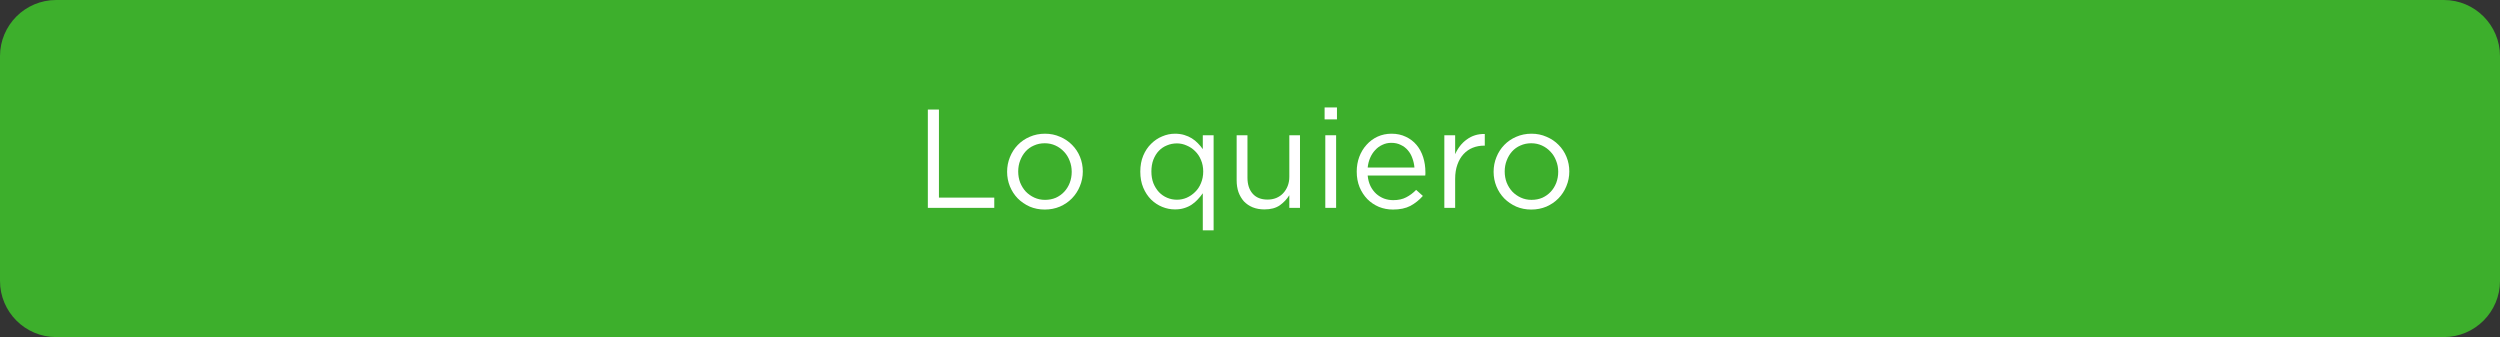 <svg width="445" height="60" viewBox="0 0 445 60" fill="none" xmlns="http://www.w3.org/2000/svg">
<rect x="0" y="0" width="445" height="60" fill="#333333" stroke="none"/>
<path d="M0 10C0 4.477 4.477 0 10 0H435C440.523 0 445 4.477 445 10V50C445 55.523 440.523 60 435 60H10C4.477 60 0 55.523 0 50V10Z" fill="#3DAF2C"/>
<path d="M165.156 37V19.5H167.131V35.175H176.981V37H165.156Z" fill="white"/>
<path d="M192.74 30.525C192.74 31.442 192.565 32.317 192.215 33.15C191.882 33.967 191.415 34.683 190.815 35.3C190.215 35.917 189.499 36.408 188.665 36.775C187.832 37.125 186.932 37.3 185.965 37.3C184.999 37.3 184.107 37.125 183.29 36.775C182.474 36.408 181.765 35.925 181.165 35.325C180.565 34.708 180.099 33.992 179.765 33.175C179.432 32.358 179.265 31.492 179.265 30.575C179.265 29.658 179.432 28.792 179.765 27.975C180.099 27.142 180.565 26.417 181.165 25.8C181.765 25.183 182.474 24.7 183.29 24.35C184.124 23.983 185.032 23.8 186.015 23.8C186.982 23.8 187.874 23.983 188.69 24.35C189.524 24.7 190.24 25.183 190.84 25.8C191.44 26.4 191.907 27.108 192.24 27.925C192.574 28.742 192.74 29.608 192.74 30.525ZM190.765 30.575C190.765 29.875 190.64 29.217 190.39 28.6C190.157 27.983 189.824 27.45 189.39 27C188.957 26.533 188.449 26.167 187.865 25.9C187.282 25.633 186.649 25.5 185.965 25.5C185.265 25.5 184.624 25.633 184.04 25.9C183.457 26.15 182.957 26.508 182.54 26.975C182.14 27.425 181.824 27.958 181.59 28.575C181.357 29.175 181.24 29.825 181.24 30.525C181.24 31.225 181.357 31.883 181.59 32.5C181.84 33.117 182.174 33.65 182.59 34.1C183.024 34.55 183.532 34.908 184.115 35.175C184.699 35.442 185.332 35.575 186.015 35.575C186.715 35.575 187.357 35.45 187.94 35.2C188.524 34.933 189.024 34.575 189.44 34.125C189.857 33.675 190.182 33.15 190.415 32.55C190.649 31.933 190.765 31.275 190.765 30.575Z" fill="white"/>
<path d="M216.023 41H214.098V34.4C213.831 34.783 213.531 35.15 213.198 35.5C212.881 35.85 212.523 36.158 212.123 36.425C211.723 36.692 211.273 36.9 210.773 37.05C210.289 37.2 209.748 37.275 209.148 37.275C208.364 37.275 207.606 37.125 206.873 36.825C206.139 36.525 205.481 36.092 204.898 35.525C204.314 34.942 203.848 34.233 203.498 33.4C203.148 32.567 202.973 31.617 202.973 30.55C202.973 29.483 203.148 28.533 203.498 27.7C203.848 26.867 204.314 26.167 204.898 25.6C205.481 25.017 206.139 24.575 206.873 24.275C207.606 23.958 208.364 23.8 209.148 23.8C209.748 23.8 210.298 23.875 210.798 24.025C211.298 24.175 211.748 24.375 212.148 24.625C212.548 24.875 212.906 25.167 213.223 25.5C213.556 25.833 213.848 26.183 214.098 26.55V24.075H216.023V41ZM214.173 30.525C214.173 29.775 214.039 29.092 213.773 28.475C213.523 27.858 213.173 27.333 212.723 26.9C212.289 26.467 211.789 26.133 211.223 25.9C210.673 25.65 210.098 25.525 209.498 25.525C208.864 25.525 208.273 25.642 207.723 25.875C207.173 26.092 206.689 26.417 206.273 26.85C205.873 27.267 205.548 27.792 205.298 28.425C205.064 29.042 204.948 29.742 204.948 30.525C204.948 31.292 205.064 31.983 205.298 32.6C205.548 33.217 205.881 33.75 206.298 34.2C206.714 34.633 207.198 34.967 207.748 35.2C208.298 35.433 208.881 35.55 209.498 35.55C210.098 35.55 210.673 35.433 211.223 35.2C211.789 34.95 212.289 34.608 212.723 34.175C213.173 33.742 213.523 33.217 213.773 32.6C214.039 31.967 214.173 31.275 214.173 30.525Z" fill="white"/>
<path d="M229.499 31.475V24.075H231.399V37H229.499V34.75C229.066 35.45 228.499 36.05 227.799 36.55C227.099 37.033 226.191 37.275 225.074 37.275C224.291 37.275 223.591 37.15 222.974 36.9C222.374 36.65 221.857 36.3 221.424 35.85C221.007 35.383 220.682 34.833 220.449 34.2C220.232 33.567 220.124 32.867 220.124 32.1V24.075H222.049V31.625C222.049 32.825 222.357 33.775 222.974 34.475C223.591 35.175 224.474 35.525 225.624 35.525C226.174 35.525 226.682 35.433 227.149 35.25C227.632 35.05 228.041 34.775 228.374 34.425C228.724 34.058 228.999 33.625 229.199 33.125C229.399 32.625 229.499 32.075 229.499 31.475Z" fill="white"/>
<path d="M237.979 21.25H235.779V19.125H237.979V21.25ZM237.829 37H235.904V24.075H237.829V37Z" fill="white"/>
<path d="M243.447 31.25C243.513 31.95 243.68 32.575 243.947 33.125C244.213 33.658 244.555 34.117 244.972 34.5C245.388 34.867 245.855 35.15 246.372 35.35C246.888 35.533 247.43 35.625 247.997 35.625C248.897 35.625 249.663 35.458 250.297 35.125C250.947 34.792 251.538 34.35 252.072 33.8L253.272 34.875C252.622 35.608 251.88 36.2 251.047 36.65C250.213 37.083 249.18 37.3 247.947 37.3C247.063 37.3 246.23 37.142 245.447 36.825C244.663 36.492 243.98 36.033 243.397 35.45C242.813 34.85 242.347 34.133 241.997 33.3C241.663 32.467 241.497 31.55 241.497 30.55C241.497 29.617 241.647 28.742 241.947 27.925C242.263 27.092 242.697 26.375 243.247 25.775C243.797 25.158 244.447 24.675 245.197 24.325C245.963 23.975 246.797 23.8 247.697 23.8C248.647 23.8 249.497 23.983 250.247 24.35C250.997 24.7 251.63 25.183 252.147 25.8C252.663 26.417 253.055 27.142 253.322 27.975C253.588 28.808 253.722 29.7 253.722 30.65C253.722 30.733 253.722 30.825 253.722 30.925C253.722 31.025 253.713 31.133 253.697 31.25H243.447ZM243.447 29.825H251.772C251.722 29.242 251.597 28.683 251.397 28.15C251.213 27.617 250.947 27.15 250.597 26.75C250.263 26.35 249.847 26.033 249.347 25.8C248.863 25.55 248.297 25.425 247.647 25.425C247.08 25.425 246.555 25.542 246.072 25.775C245.588 25.992 245.163 26.3 244.797 26.7C244.43 27.083 244.13 27.542 243.897 28.075C243.663 28.608 243.513 29.192 243.447 29.825Z" fill="white"/>
<path d="M259.017 31.85V37H257.092V24.075H259.017V27.45C259.25 26.917 259.542 26.425 259.892 25.975C260.242 25.525 260.642 25.142 261.092 24.825C261.542 24.492 262.033 24.242 262.567 24.075C263.1 23.908 263.675 23.833 264.292 23.85V25.925H264.142C263.442 25.925 262.775 26.05 262.142 26.3C261.525 26.55 260.983 26.925 260.517 27.425C260.05 27.925 259.683 28.55 259.417 29.3C259.15 30.033 259.017 30.883 259.017 31.85Z" fill="white"/>
<path d="M279.337 30.525C279.337 31.442 279.162 32.317 278.812 33.15C278.479 33.967 278.012 34.683 277.412 35.3C276.812 35.917 276.095 36.408 275.262 36.775C274.429 37.125 273.529 37.3 272.562 37.3C271.595 37.3 270.704 37.125 269.887 36.775C269.07 36.408 268.362 35.925 267.762 35.325C267.162 34.708 266.695 33.992 266.362 33.175C266.029 32.358 265.862 31.492 265.862 30.575C265.862 29.658 266.029 28.792 266.362 27.975C266.695 27.142 267.162 26.417 267.762 25.8C268.362 25.183 269.07 24.7 269.887 24.35C270.72 23.983 271.629 23.8 272.612 23.8C273.579 23.8 274.47 23.983 275.287 24.35C276.12 24.7 276.837 25.183 277.437 25.8C278.037 26.4 278.504 27.108 278.837 27.925C279.17 28.742 279.337 29.608 279.337 30.525ZM277.362 30.575C277.362 29.875 277.237 29.217 276.987 28.6C276.754 27.983 276.42 27.45 275.987 27C275.554 26.533 275.045 26.167 274.462 25.9C273.879 25.633 273.245 25.5 272.562 25.5C271.862 25.5 271.22 25.633 270.637 25.9C270.054 26.15 269.554 26.508 269.137 26.975C268.737 27.425 268.42 27.958 268.187 28.575C267.954 29.175 267.837 29.825 267.837 30.525C267.837 31.225 267.954 31.883 268.187 32.5C268.437 33.117 268.77 33.65 269.187 34.1C269.62 34.55 270.129 34.908 270.712 35.175C271.295 35.442 271.929 35.575 272.612 35.575C273.312 35.575 273.954 35.45 274.537 35.2C275.12 34.933 275.62 34.575 276.037 34.125C276.454 33.675 276.779 33.15 277.012 32.55C277.245 31.933 277.362 31.275 277.362 30.575Z" fill="white"/>
</svg>
